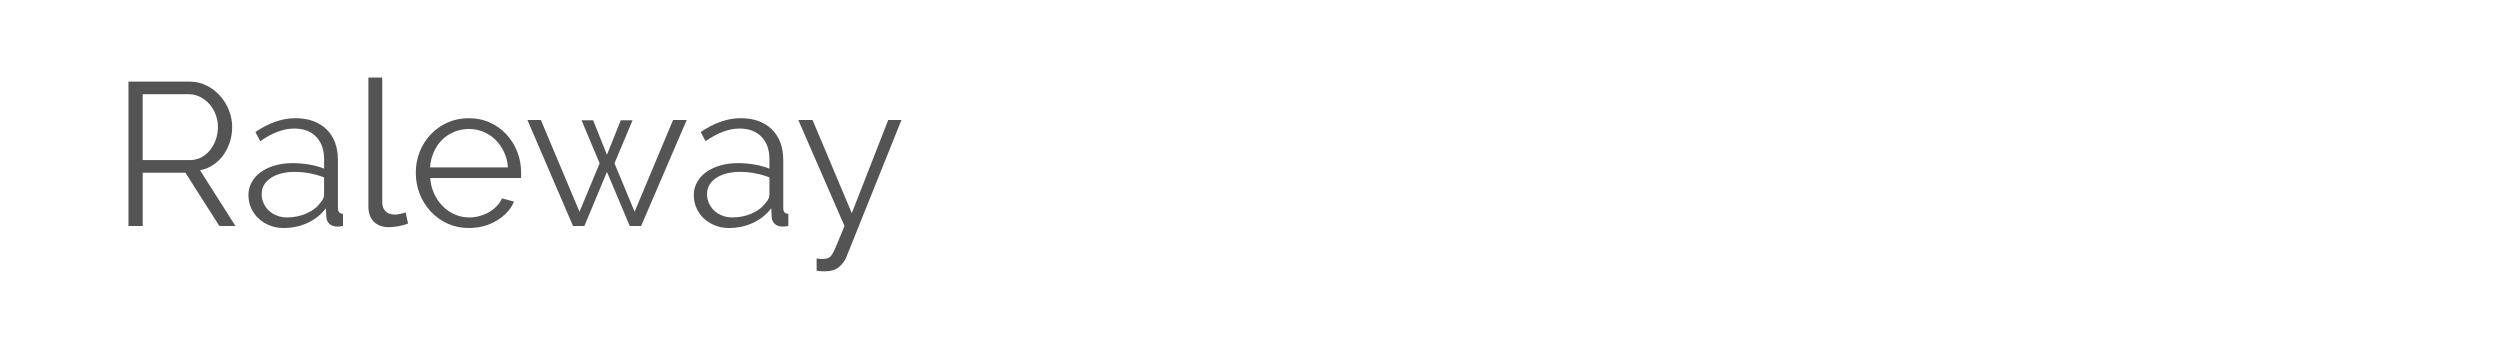 <?xml version="1.0" encoding="utf-8"?>
<!-- Generator: Adobe Illustrator 16.0.0, SVG Export Plug-In . SVG Version: 6.00 Build 0)  -->
<!DOCTYPE svg PUBLIC "-//W3C//DTD SVG 1.1//EN" "http://www.w3.org/Graphics/SVG/1.1/DTD/svg11.dtd">
<svg version="1.1" id="图层_1" xmlns="http://www.w3.org/2000/svg" xmlns:xlink="http://www.w3.org/1999/xlink" x="0px" y="0px"
	 width="258px" height="36px" viewBox="0 0 258 36" enable-background="new 0 0 258 36" xml:space="preserve">
<g>
	<path fill="#545454" d="M13.257,23.32V8.42h6.295c0.644,0,1.235,0.137,1.773,0.408c0.539,0.273,1.004,0.631,1.396,1.072
		c0.392,0.439,0.696,0.941,0.913,1.5c0.217,0.559,0.326,1.127,0.326,1.699c0,0.547-0.081,1.068-0.242,1.564
		c-0.161,0.496-0.385,0.943-0.671,1.344c-0.287,0.398-0.633,0.734-1.039,1.006c-0.406,0.273-0.86,0.459-1.364,0.557l3.651,5.75
		h-1.658l-3.504-5.498h-4.407v5.498H13.257z M14.726,16.521h4.869c0.434,0,0.829-0.096,1.186-0.283
		c0.356-0.189,0.661-0.445,0.913-0.768c0.251-0.32,0.447-0.684,0.587-1.09c0.14-0.406,0.21-0.832,0.21-1.281
		c0-0.447-0.081-0.877-0.241-1.291c-0.161-0.41-0.378-0.771-0.651-1.08c-0.273-0.307-0.595-0.553-0.965-0.734
		s-0.759-0.273-1.165-0.273h-4.743V16.521z"/>
	<path fill="#545454" d="M29.27,23.531c-0.518,0-0.997-0.088-1.438-0.264c-0.441-0.174-0.826-0.416-1.155-0.723
		c-0.329-0.309-0.584-0.668-0.766-1.082c-0.182-0.412-0.272-0.855-0.272-1.332s0.111-0.916,0.335-1.322s0.539-0.756,0.945-1.049
		c0.405-0.293,0.888-0.521,1.448-0.682c0.56-0.162,1.175-0.242,1.847-0.242c0.559,0,1.126,0.049,1.7,0.146
		c0.574,0.1,1.084,0.238,1.532,0.42v-0.986c0-0.965-0.272-1.73-0.818-2.297c-0.545-0.568-1.301-0.852-2.267-0.852
		c-0.56,0-1.133,0.113-1.721,0.336c-0.588,0.225-1.183,0.547-1.784,0.967l-0.503-0.945c1.413-0.951,2.784-1.428,4.113-1.428
		c1.372,0,2.448,0.385,3.232,1.154s1.176,1.834,1.176,3.189v4.932c0,0.393,0.174,0.59,0.524,0.59v1.258
		c-0.238,0.043-0.42,0.064-0.545,0.064c-0.364,0-0.648-0.092-0.85-0.273c-0.203-0.182-0.312-0.434-0.326-0.756l-0.042-0.861
		c-0.503,0.658-1.137,1.162-1.899,1.512C30.973,23.355,30.151,23.531,29.27,23.531z M29.605,22.439c0.741,0,1.424-0.141,2.046-0.42
		s1.094-0.65,1.417-1.111c0.126-0.127,0.221-0.264,0.284-0.41c0.063-0.146,0.094-0.283,0.094-0.408v-1.785
		c-0.476-0.182-0.969-0.322-1.479-0.418c-0.511-0.098-1.032-0.148-1.563-0.148c-1.007,0-1.826,0.209-2.455,0.629
		c-0.63,0.42-0.944,0.973-0.944,1.658c0,0.336,0.066,0.652,0.199,0.945s0.314,0.549,0.546,0.766
		c0.231,0.217,0.506,0.389,0.829,0.514C28.899,22.377,29.242,22.439,29.605,22.439z"/>
	<path fill="#545454" d="M38.021,8h1.427v12.846c0,0.404,0.112,0.723,0.335,0.953c0.224,0.23,0.539,0.348,0.945,0.348
		c0.154,0,0.335-0.021,0.545-0.064c0.21-0.041,0.406-0.098,0.588-0.168l0.251,1.154c-0.266,0.113-0.591,0.203-0.976,0.273
		c-0.385,0.07-0.717,0.105-0.997,0.105c-0.658,0-1.175-0.186-1.553-0.557c-0.378-0.371-0.567-0.893-0.567-1.564V8z"/>
	<path fill="#545454" d="M48.388,23.531c-0.797,0-1.528-0.15-2.193-0.451s-1.242-0.715-1.731-1.238
		c-0.49-0.525-0.871-1.129-1.144-1.816c-0.273-0.686-0.41-1.42-0.41-2.203c0-0.77,0.137-1.492,0.41-2.172
		c0.272-0.68,0.65-1.273,1.133-1.783c0.483-0.512,1.06-0.918,1.732-1.219c0.671-0.301,1.398-0.451,2.182-0.451
		c0.798,0,1.529,0.15,2.193,0.451c0.664,0.301,1.235,0.711,1.71,1.229c0.475,0.518,0.846,1.111,1.112,1.783
		c0.266,0.672,0.398,1.387,0.398,2.143c0,0.109,0,0.223,0,0.334s-0.007,0.189-0.021,0.23h-9.36c0.042,0.588,0.178,1.131,0.41,1.627
		c0.23,0.498,0.527,0.928,0.891,1.291c0.364,0.363,0.78,0.646,1.249,0.85s0.969,0.305,1.5,0.305c0.35,0,0.7-0.049,1.05-0.146
		c0.349-0.098,0.671-0.23,0.965-0.4c0.294-0.168,0.56-0.373,0.797-0.619c0.238-0.244,0.42-0.512,0.546-0.807l1.238,0.336
		c-0.168,0.404-0.406,0.773-0.713,1.102c-0.308,0.328-0.665,0.615-1.071,0.859c-0.405,0.246-0.854,0.436-1.343,0.568
		C49.431,23.465,48.92,23.531,48.388,23.531z M52.418,17.277c-0.042-0.588-0.179-1.123-0.41-1.605
		c-0.23-0.484-0.524-0.898-0.881-1.248c-0.356-0.352-0.77-0.623-1.238-0.82c-0.468-0.195-0.969-0.293-1.5-0.293
		s-1.036,0.098-1.511,0.293c-0.476,0.197-0.892,0.469-1.249,0.82c-0.357,0.35-0.644,0.768-0.86,1.258
		c-0.217,0.49-0.347,1.021-0.389,1.596H52.418z"/>
	<path fill="#545454" d="M69.459,12.387h1.406L66.164,23.32h-1.176l-2.35-5.582l-2.33,5.582h-1.175l-4.701-10.934h1.385l3.987,9.465
		l2.078-4.994l-1.868-4.449h1.196l1.427,3.566l1.427-3.566h1.217l-1.868,4.449l2.078,4.994L69.459,12.387z"/>
	<path fill="#545454" d="M75.23,23.531c-0.518,0-0.997-0.088-1.438-0.264c-0.441-0.174-0.826-0.416-1.155-0.723
		c-0.329-0.309-0.584-0.668-0.766-1.082c-0.182-0.412-0.273-0.855-0.273-1.332s0.112-0.916,0.335-1.322
		c0.224-0.406,0.539-0.756,0.945-1.049s0.888-0.521,1.448-0.682c0.56-0.162,1.176-0.242,1.847-0.242c0.559,0,1.126,0.049,1.7,0.146
		c0.573,0.1,1.083,0.238,1.532,0.42v-0.986c0-0.965-0.273-1.73-0.818-2.297c-0.546-0.568-1.302-0.852-2.267-0.852
		c-0.56,0-1.133,0.113-1.721,0.336c-0.587,0.225-1.183,0.547-1.784,0.967l-0.503-0.945c1.413-0.951,2.784-1.428,4.113-1.428
		c1.371,0,2.448,0.385,3.231,1.154s1.176,1.834,1.176,3.189v4.932c0,0.393,0.175,0.59,0.524,0.59v1.258
		c-0.238,0.043-0.419,0.064-0.545,0.064c-0.364,0-0.647-0.092-0.85-0.273c-0.203-0.182-0.312-0.434-0.326-0.756l-0.042-0.861
		c-0.503,0.658-1.137,1.162-1.899,1.512C76.934,23.355,76.112,23.531,75.23,23.531z M75.566,22.439c0.741,0,1.423-0.141,2.046-0.42
		s1.095-0.65,1.417-1.111c0.126-0.127,0.221-0.264,0.284-0.41s0.094-0.283,0.094-0.408v-1.785c-0.476-0.182-0.969-0.322-1.479-0.418
		c-0.511-0.098-1.032-0.148-1.563-0.148c-1.007,0-1.826,0.209-2.456,0.629s-0.944,0.973-0.944,1.658
		c0,0.336,0.066,0.652,0.199,0.945c0.133,0.293,0.314,0.549,0.546,0.766c0.231,0.217,0.506,0.389,0.829,0.514
		C74.86,22.377,75.202,22.439,75.566,22.439z"/>
	<path fill="#545454" d="M84.275,26.68c0.112,0.014,0.22,0.023,0.325,0.031c0.105,0.006,0.207,0.01,0.304,0.01
		c0.252,0,0.452-0.035,0.599-0.105s0.29-0.223,0.43-0.461c0.14-0.238,0.297-0.58,0.473-1.029c0.174-0.447,0.423-1.049,0.745-1.805
		l-4.764-10.934h1.469l4.05,9.611l3.757-9.611h1.364L87.36,26.49c-0.154,0.406-0.409,0.758-0.766,1.059
		C86.238,27.85,85.751,28,85.136,28c-0.14,0-0.272-0.004-0.398-0.01c-0.126-0.008-0.28-0.025-0.462-0.053V26.68z"/>
</g>
</svg>
